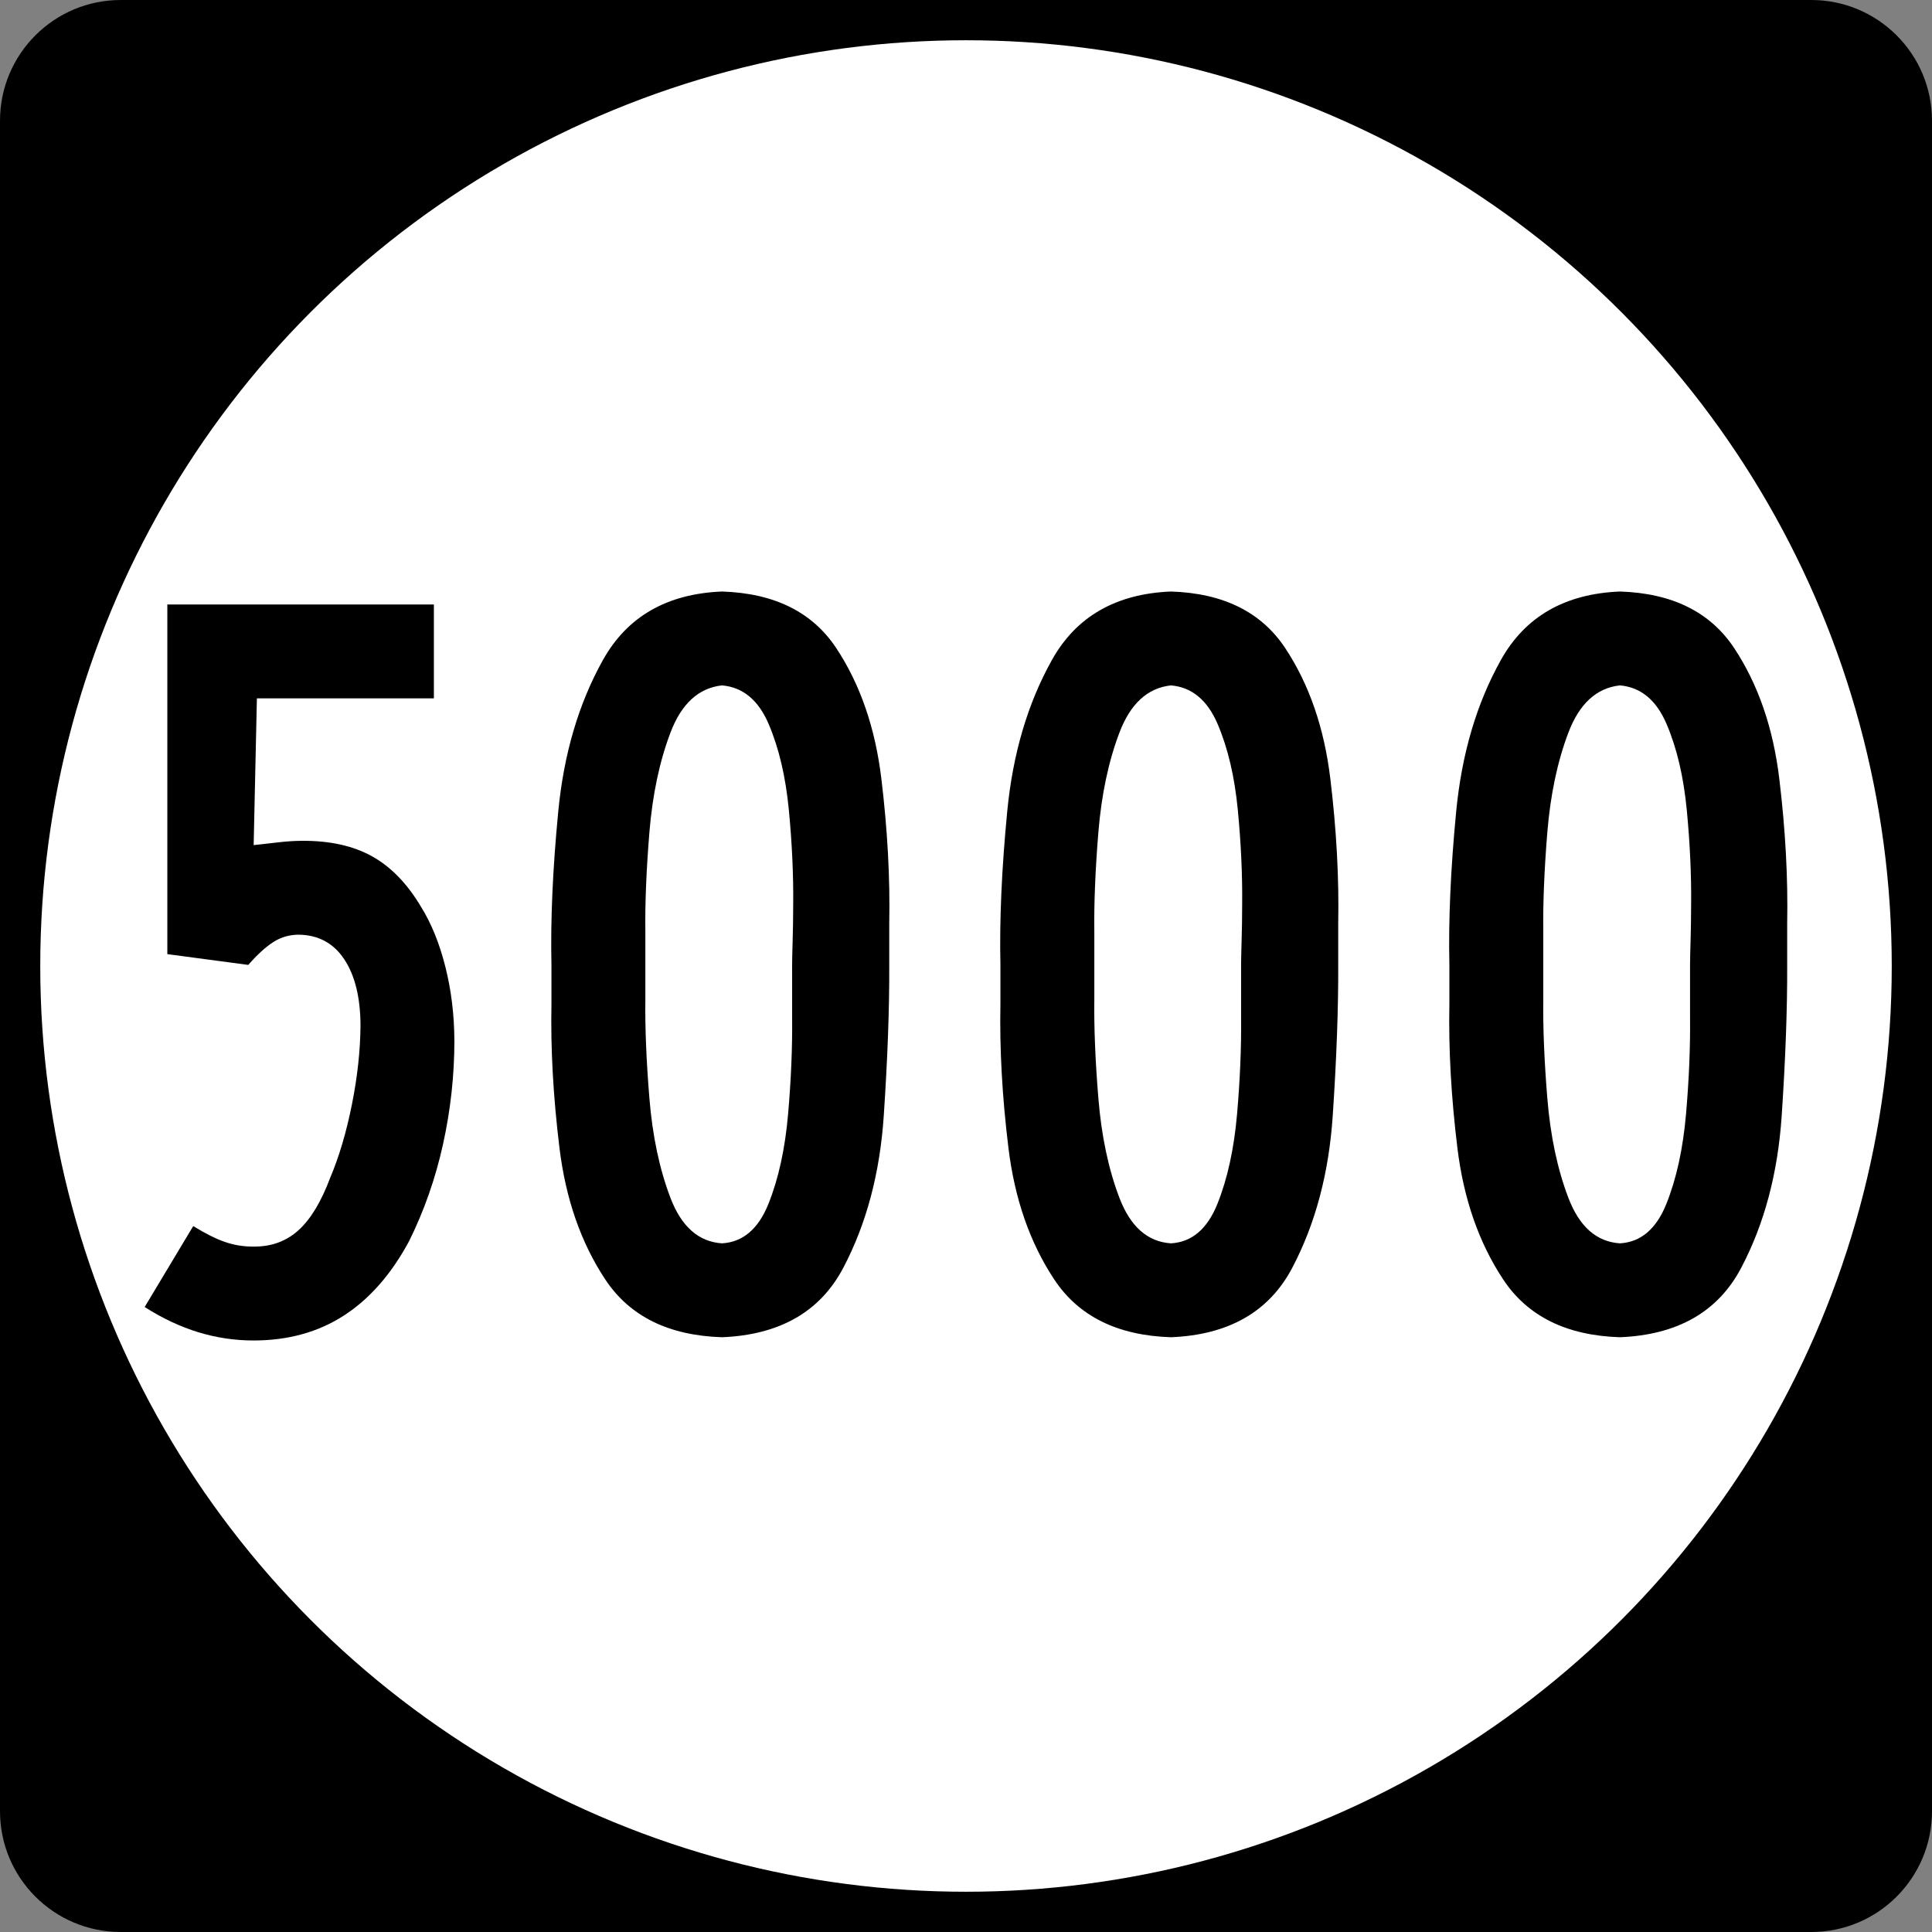 <?xml version="1.0" encoding="UTF-8" standalone="no"?>
<svg
   xmlns:dc="http://purl.org/dc/elements/1.1/"
   xmlns:cc="http://creativecommons.org/ns#"
   xmlns:rdf="http://www.w3.org/1999/02/22-rdf-syntax-ns#"
   xmlns:svg="http://www.w3.org/2000/svg"
   xmlns="http://www.w3.org/2000/svg"
   xmlns:sodipodi="http://sodipodi.sourceforge.net/DTD/sodipodi-0.dtd"
   xmlns:inkscape="http://www.inkscape.org/namespaces/inkscape"
   id="Layer_1"
   xml:space="preserve"
   overflow="visible"
   height="192"
   viewBox="0 0 192 192"
   width="192"
   version="1.1"
   enable-background="new 0 0 192 192"
   inkscape:version="0.48.4 r9939"
   sodipodi:docname="Circle_sign_3di.svg"><rect x="0" y="0" width="192" height="192" fill="#808080" stroke="none"/><defs
   id="defs14" /><sodipodi:namedview
   pagecolor="#ffffff"
   bordercolor="#666666"
   borderopacity="1"
   objecttolerance="10"
   gridtolerance="10"
   guidetolerance="10"
   inkscape:pageopacity="0"
   inkscape:pageshadow="2"
   inkscape:window-width="640"
   inkscape:window-height="480"
   id="namedview12"
   showgrid="false"
   inkscape:zoom="1.2291667"
   inkscape:cx="96"
   inkscape:cy="96"
   inkscape:window-x="0"
   inkscape:window-y="0"
   inkscape:window-maximized="0"
   inkscape:current-layer="Layer_1" />
<g
   id="g2913">
	<path
   id="path2915"
   d="M0,12c0-6.627,5.373-12,12-12h168c6.627,0,12,5.373,12,12v168c0,6.627-5.373,12-12,12h-168c-6.627,0-12-5.373-12-12v-168z" />
	<path
   id="path2917"
   d="M96,96" />
</g>
<g
   id="g2919"
   fill="#FFF">
	<circle
   id="circle2921"
   cy="96"
   cx="96"
   r="92" />
	<path
   id="path2923"
   d="M96,96" />
</g>
<g
   style="font-size:371.686px"
   id="routenum"
   transform="translate(-0.268,-12.408)"><path
     d="m 45.423,115.808 c -0.011,-2.558 -0.311,-5.003 -0.898,-7.333 -0.588,-2.33 -1.397,-4.319 -2.426,-5.966 -1.363,-2.29 -2.981,-3.957 -4.853,-5 -1.872,-1.043 -4.187,-1.557 -6.944,-1.542 -0.731,0.004 -1.468,0.049 -2.212,0.134 -0.744,0.085 -1.615,0.183 -2.614,0.295 l 0.322,-14.586 17.589,0 0,-9.331 -26.49,0 0,34.749 8.044,1.072 c 0.887,-1.017 1.714,-1.772 2.48,-2.266 0.766,-0.494 1.62,-0.74 2.561,-0.737 1.944,0.034 3.445,0.851 4.504,2.453 1.059,1.602 1.595,3.787 1.609,6.556 -0.018,2.494 -0.304,5.121 -0.858,7.883 -0.554,2.762 -1.269,5.175 -2.145,7.239 -0.894,2.397 -1.948,4.145 -3.164,5.242 -1.216,1.097 -2.699,1.638 -4.451,1.622 -0.988,0.009 -1.935,-0.143 -2.842,-0.456 -0.907,-0.313 -1.962,-0.84 -3.164,-1.582 l -4.826,8.044 c 1.765,1.124 3.544,1.96 5.336,2.507 1.792,0.547 3.624,0.82 5.496,0.818 3.425,-0.002 6.415,-0.829 8.969,-2.48 2.554,-1.651 4.712,-4.113 6.475,-7.387 1.501,-3.03 2.628,-6.247 3.378,-9.652 0.751,-3.405 1.126,-6.837 1.126,-10.296 z"
     style="font-size:107.25px;font-style:normal;font-variant:normal;font-weight:normal;font-stretch:normal;text-align:center;text-anchor:middle;font-family:Roadgeek 2005 Series B;-inkscape-font-specification:Roadgeek 2005 Series B"
     id="path2992"
     inkscape:connector-curvature="0" /><path
     d="m 88.64,108.3 c -4e-5,-0.639 -4e-5,-1.291 0,-1.957 -4e-5,-0.666 -4e-5,-1.372 0,-2.118 0.089,-4.561 -0.172,-9.37 -0.783,-14.427 -0.61,-5.057 -2.103,-9.382 -4.477,-12.973 -2.374,-3.591 -6.162,-5.469 -11.364,-5.633 -5.476,0.224 -9.419,2.493 -11.829,6.808 -2.41,4.315 -3.89,9.333 -4.441,15.055 -0.551,5.721 -0.776,10.803 -0.675,15.245 -6e-6,1.18 -6e-6,2.467 0,3.861 -0.091,4.461 0.174,9.231 0.794,14.312 0.62,5.08 2.14,9.446 4.56,13.096 2.42,3.65 6.283,5.561 11.591,5.732 5.736,-0.232 9.755,-2.532 12.056,-6.9 2.301,-4.367 3.642,-9.408 4.024,-15.122 0.382,-5.714 0.563,-10.707 0.544,-14.979 z m -9.652,0 c -3e-5,0.547 -3e-5,1.276 0,2.185 -3e-5,0.909 -3e-5,1.933 0,3.07 0.031,2.944 -0.103,6.136 -0.401,9.577 -0.299,3.441 -0.949,6.41 -1.95,8.91 -1.002,2.499 -2.542,3.809 -4.62,3.928 -2.322,-0.152 -4.029,-1.659 -5.12,-4.52 -1.091,-2.861 -1.789,-6.163 -2.093,-9.907 -0.305,-3.743 -0.438,-7.013 -0.401,-9.811 -1.5e-5,-1.519 -1.5e-5,-2.663 0,-3.432 -1.5e-5,-0.38 -1.5e-5,-0.853 0,-1.421 -1.5e-5,-0.567 -1.5e-5,-1.202 0,-1.904 -0.037,-2.828 0.097,-6.109 0.401,-9.843 0.305,-3.734 1.002,-7.039 2.093,-9.915 1.091,-2.876 2.798,-4.441 5.12,-4.695 2.079,0.179 3.629,1.465 4.647,3.857 1.019,2.392 1.686,5.243 2.002,8.552 0.316,3.31 0.459,6.43 0.429,9.362 -0.004,1.35 -0.022,2.538 -0.054,3.566 -0.031,1.028 -0.049,1.841 -0.054,2.44 z"
     style="font-size:107.25px;font-style:normal;font-variant:normal;font-weight:normal;font-stretch:normal;text-align:center;text-anchor:middle;font-family:Roadgeek 2005 Series B;-inkscape-font-specification:Roadgeek 2005 Series B"
     id="path2994"
     inkscape:connector-curvature="0" /><path
     d="m 133.258,108.3 c -4e-5,-0.639 -4e-5,-1.291 0,-1.957 -4e-5,-0.666 -4e-5,-1.372 0,-2.118 0.089,-4.561 -0.172,-9.37 -0.783,-14.427 -0.61,-5.057 -2.103,-9.382 -4.477,-12.973 -2.374,-3.591 -6.162,-5.469 -11.364,-5.633 -5.476,0.224 -9.419,2.493 -11.829,6.808 -2.41,4.315 -3.89,9.333 -4.441,15.055 -0.551,5.721 -0.776,10.803 -0.675,15.245 -6e-6,1.18 -6e-6,2.467 0,3.861 -0.091,4.461 0.174,9.231 0.794,14.312 0.62,5.08 2.14,9.446 4.56,13.096 2.42,3.65 6.283,5.561 11.591,5.732 5.736,-0.232 9.755,-2.532 12.056,-6.9 2.301,-4.367 3.642,-9.408 4.024,-15.122 0.382,-5.714 0.563,-10.707 0.544,-14.979 z m -9.652,0 c -3e-5,0.547 -3e-5,1.276 0,2.185 -3e-5,0.909 -3e-5,1.933 0,3.07 0.031,2.944 -0.103,6.136 -0.401,9.577 -0.299,3.441 -0.949,6.41 -1.95,8.91 -1.002,2.499 -2.542,3.809 -4.62,3.928 -2.322,-0.152 -4.029,-1.659 -5.12,-4.52 -1.091,-2.861 -1.789,-6.163 -2.093,-9.907 -0.305,-3.743 -0.438,-7.013 -0.401,-9.811 -2e-5,-1.519 -2e-5,-2.663 0,-3.432 -2e-5,-0.38 -2e-5,-0.853 0,-1.421 -2e-5,-0.567 -2e-5,-1.202 0,-1.904 -0.037,-2.828 0.097,-6.109 0.401,-9.843 0.305,-3.734 1.002,-7.039 2.093,-9.915 1.091,-2.876 2.798,-4.441 5.12,-4.695 2.079,0.179 3.629,1.465 4.647,3.857 1.019,2.392 1.686,5.243 2.002,8.552 0.316,3.31 0.459,6.43 0.429,9.362 -0.004,1.35 -0.022,2.538 -0.054,3.566 -0.031,1.028 -0.049,1.841 -0.054,2.44 z"
     style="font-size:107.25px;font-style:normal;font-variant:normal;font-weight:normal;font-stretch:normal;text-align:center;text-anchor:middle;font-family:Roadgeek 2005 Series B;-inkscape-font-specification:Roadgeek 2005 Series B"
     id="path2996"
     inkscape:connector-curvature="0" /><path
     d="m 177.875,108.3 c -4e-5,-0.639 -4e-5,-1.291 0,-1.957 -4e-5,-0.666 -4e-5,-1.372 0,-2.118 0.089,-4.561 -0.172,-9.37 -0.783,-14.427 -0.61,-5.057 -2.103,-9.382 -4.477,-12.973 -2.374,-3.591 -6.162,-5.469 -11.364,-5.633 -5.476,0.224 -9.419,2.493 -11.829,6.808 -2.41,4.315 -3.89,9.333 -4.441,15.055 -0.551,5.721 -0.776,10.803 -0.675,15.245 0,1.18 0,2.467 0,3.861 -0.091,4.461 0.174,9.231 0.794,14.312 0.62,5.08 2.14,9.446 4.56,13.096 2.42,3.65 6.283,5.561 11.591,5.732 5.736,-0.232 9.755,-2.532 12.056,-6.9 2.301,-4.367 3.642,-9.408 4.024,-15.122 0.382,-5.714 0.563,-10.707 0.544,-14.979 z m -9.652,0 c -3e-5,0.547 -3e-5,1.276 0,2.185 -3e-5,0.909 -3e-5,1.933 0,3.07 0.031,2.944 -0.103,6.136 -0.401,9.577 -0.299,3.441 -0.949,6.41 -1.95,8.91 -1.002,2.499 -2.542,3.809 -4.62,3.928 -2.322,-0.152 -4.029,-1.659 -5.12,-4.52 -1.091,-2.861 -1.789,-6.163 -2.093,-9.907 -0.305,-3.743 -0.438,-7.013 -0.401,-9.811 -1e-5,-1.519 -1e-5,-2.663 0,-3.432 -1e-5,-0.38 -1e-5,-0.853 0,-1.421 -1e-5,-0.567 -1e-5,-1.202 0,-1.904 -0.037,-2.828 0.097,-6.109 0.401,-9.843 0.305,-3.734 1.002,-7.039 2.093,-9.915 1.091,-2.876 2.798,-4.441 5.12,-4.695 2.079,0.179 3.629,1.465 4.647,3.857 1.019,2.392 1.686,5.243 2.002,8.552 0.316,3.31 0.459,6.43 0.429,9.362 -0.005,1.35 -0.022,2.538 -0.054,3.566 -0.031,1.028 -0.049,1.841 -0.054,2.44 z"
     style="font-size:107.25px;font-style:normal;font-variant:normal;font-weight:normal;font-stretch:normal;text-align:center;text-anchor:middle;font-family:Roadgeek 2005 Series B;-inkscape-font-specification:Roadgeek 2005 Series B"
     id="path2998"
     inkscape:connector-curvature="0" /></g>
</svg>